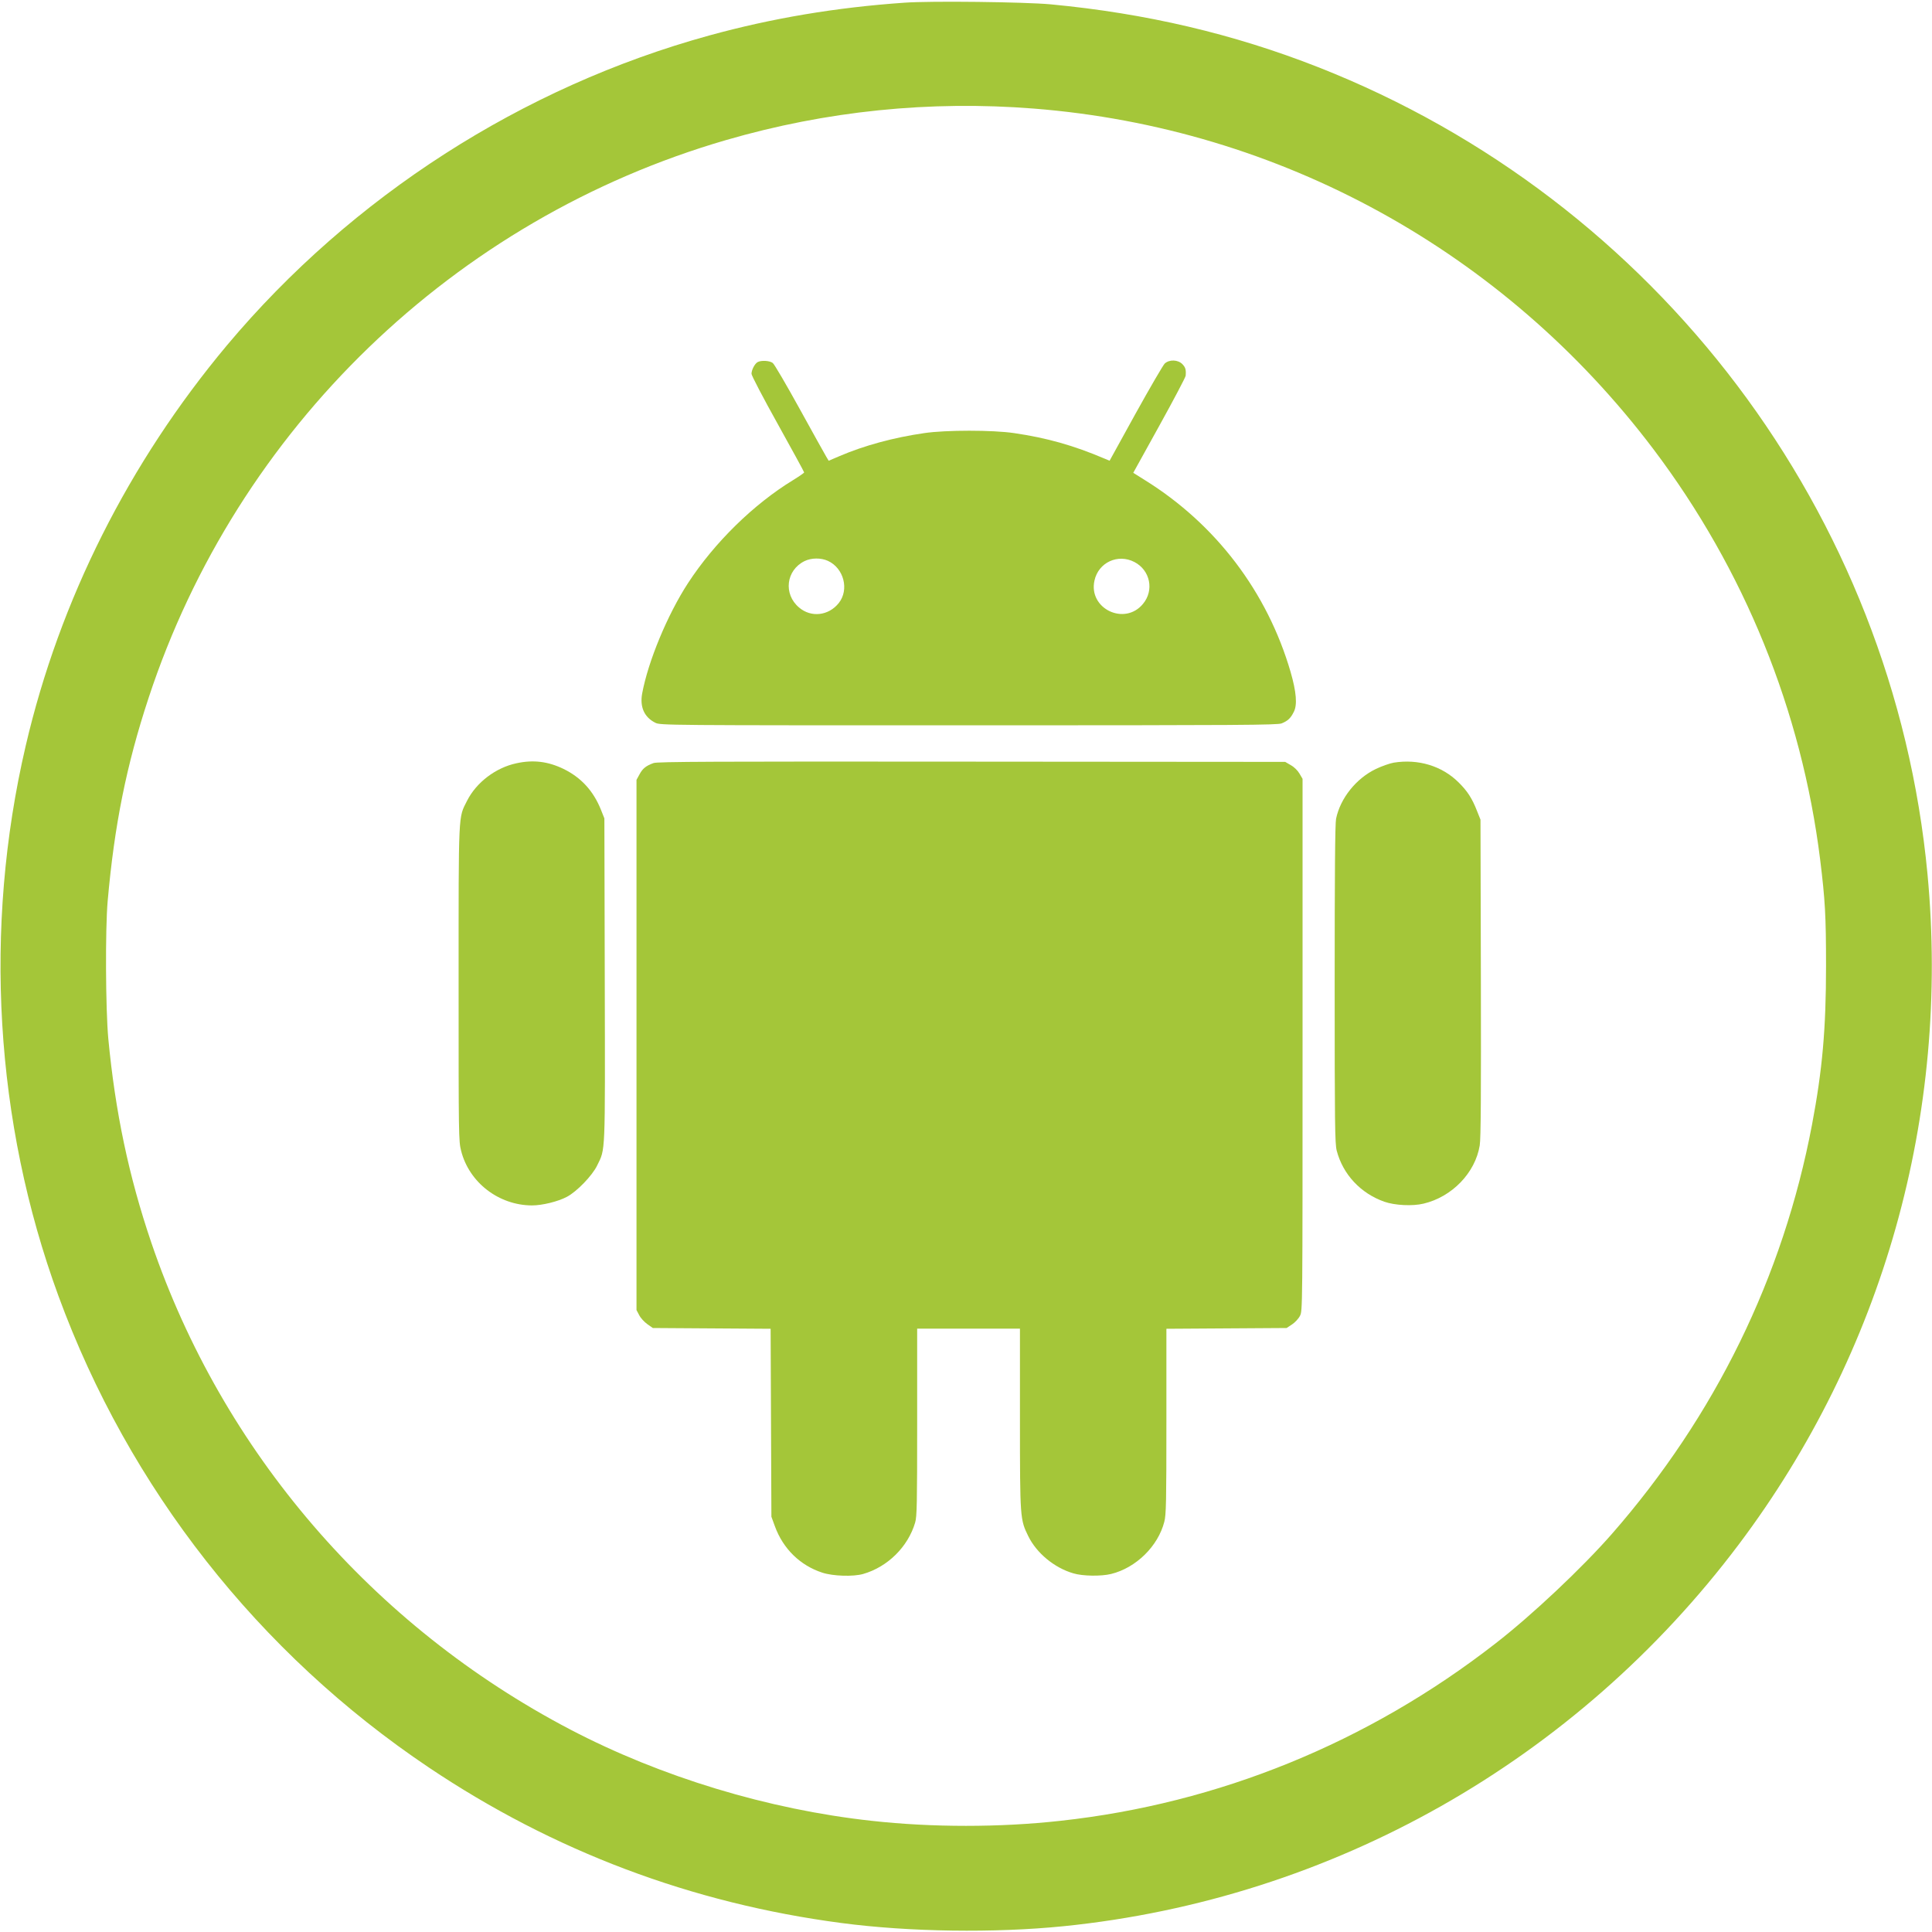 <svg width="40" height="40" viewBox="0 0 40 40" fill="none" xmlns="http://www.w3.org/2000/svg">
<path d="M18.723 0.056C17.308 0.154 15.984 0.377 14.686 0.734C10.819 1.797 7.285 4.066 4.699 7.149C2.668 9.576 1.234 12.425 0.532 15.442C-0.348 19.213 -0.109 23.235 1.21 26.831C2.67 30.812 5.351 34.227 8.88 36.595C11.463 38.328 14.319 39.405 17.42 39.814C18.832 40 20.59 40.024 22.021 39.88C27.577 39.317 32.63 36.457 36.003 31.971C38.992 27.995 40.375 23.08 39.907 18.1C39.202 10.631 34.309 4.149 27.29 1.39C25.54 0.702 23.726 0.276 21.755 0.09C21.215 0.04 19.261 0.016 18.723 0.056ZM21.404 2.248C26.497 2.65 31.136 5.201 34.234 9.302C36.114 11.793 37.3 14.711 37.684 17.794C37.787 18.637 37.806 18.948 37.806 20C37.806 21.302 37.731 22.145 37.516 23.285C36.918 26.437 35.511 29.313 33.37 31.761C32.755 32.462 31.721 33.438 30.96 34.028C28.322 36.08 25.231 37.34 21.955 37.698C20.697 37.837 19.3 37.837 18.045 37.698C15.907 37.464 13.689 36.792 11.809 35.809C7.715 33.666 4.606 30.055 3.133 25.728C2.665 24.351 2.386 23.019 2.242 21.502C2.186 20.888 2.178 19.24 2.229 18.658C2.367 17.09 2.617 15.841 3.077 14.448C4.91 8.877 9.404 4.534 15.032 2.9C17.109 2.296 19.253 2.078 21.404 2.248Z" fill="#A4C639"/>
<path d="M15.684 7.498C15.625 7.532 15.559 7.66 15.559 7.74C15.559 7.774 15.803 8.242 16.104 8.781C16.404 9.321 16.649 9.77 16.649 9.781C16.649 9.791 16.545 9.863 16.42 9.94C15.601 10.44 14.793 11.232 14.245 12.072C13.819 12.726 13.418 13.693 13.295 14.36C13.245 14.636 13.338 14.849 13.566 14.963C13.668 15.017 13.769 15.017 20.053 15.017C25.739 15.017 26.45 15.011 26.535 14.977C26.665 14.924 26.723 14.868 26.787 14.738C26.862 14.594 26.84 14.328 26.721 13.914C26.239 12.258 25.173 10.852 23.7 9.938L23.463 9.789L24.003 8.813C24.3 8.276 24.545 7.811 24.548 7.779C24.558 7.652 24.545 7.607 24.479 7.538C24.386 7.445 24.21 7.439 24.114 7.527C24.08 7.561 23.808 8.027 23.511 8.563L22.973 9.539L22.878 9.499C22.223 9.22 21.673 9.066 20.997 8.967C20.556 8.901 19.58 8.901 19.136 8.967C18.503 9.058 17.888 9.225 17.375 9.446L17.157 9.539L17.106 9.454C17.077 9.406 16.83 8.962 16.556 8.465C16.282 7.968 16.032 7.54 16 7.516C15.939 7.466 15.758 7.455 15.684 7.498ZM17.141 11.612C17.471 11.763 17.585 12.207 17.367 12.484C17.157 12.749 16.793 12.792 16.543 12.577C16.215 12.3 16.274 11.806 16.657 11.617C16.798 11.548 16.997 11.546 17.141 11.612ZM23.487 11.636C23.814 11.806 23.899 12.221 23.665 12.502C23.285 12.965 22.529 12.601 22.66 12.019C22.742 11.644 23.146 11.458 23.487 11.636Z" fill="#A4C639"/>
<path d="M10.691 15.803C10.263 15.894 9.862 16.199 9.67 16.579C9.487 16.944 9.495 16.752 9.495 20.361C9.495 23.54 9.495 23.625 9.548 23.83C9.715 24.484 10.327 24.954 11.013 24.957C11.226 24.957 11.553 24.877 11.737 24.779C11.944 24.67 12.261 24.34 12.362 24.133C12.537 23.771 12.529 23.979 12.521 20.29L12.513 16.944L12.441 16.763C12.285 16.375 12.032 16.098 11.668 15.92C11.346 15.764 11.04 15.726 10.691 15.803Z" fill="#A4C639"/>
<path d="M13.532 15.798C13.375 15.854 13.303 15.912 13.239 16.035L13.178 16.146V21.635V27.123L13.234 27.229C13.263 27.288 13.34 27.37 13.402 27.415L13.516 27.495L14.734 27.503L15.955 27.511L15.963 29.456L15.971 31.402L16.043 31.599C16.213 32.066 16.567 32.412 17.027 32.561C17.25 32.633 17.665 32.646 17.872 32.587C18.378 32.441 18.798 32.027 18.947 31.524C18.984 31.397 18.989 31.147 18.989 29.443V27.508H20.053H21.117V29.374C21.117 31.45 21.12 31.458 21.29 31.806C21.463 32.157 21.83 32.46 22.221 32.574C22.415 32.633 22.8 32.638 23.005 32.587C23.521 32.46 23.976 32.013 24.106 31.506C24.144 31.362 24.149 31.088 24.149 29.425V27.511L25.394 27.503L26.638 27.495L26.75 27.421C26.811 27.381 26.886 27.301 26.915 27.242C26.968 27.139 26.968 27.104 26.968 21.632V16.125L26.904 16.016C26.867 15.952 26.793 15.878 26.723 15.841L26.609 15.774L20.12 15.769C14.753 15.764 13.614 15.769 13.532 15.798Z" fill="#A4C639"/>
<path d="M28.856 15.79C28.777 15.803 28.609 15.862 28.487 15.92C28.077 16.117 27.75 16.526 27.662 16.951C27.641 17.05 27.633 18.097 27.633 20.377C27.633 23.277 27.638 23.678 27.675 23.822C27.803 24.314 28.17 24.707 28.66 24.88C28.88 24.957 29.245 24.975 29.473 24.92C30.061 24.781 30.543 24.284 30.636 23.716C30.66 23.585 30.665 22.621 30.66 20.253L30.652 16.97L30.582 16.795C30.479 16.529 30.38 16.377 30.197 16.197C29.854 15.857 29.362 15.708 28.856 15.79Z" fill="#A4C639"/>
</svg>
